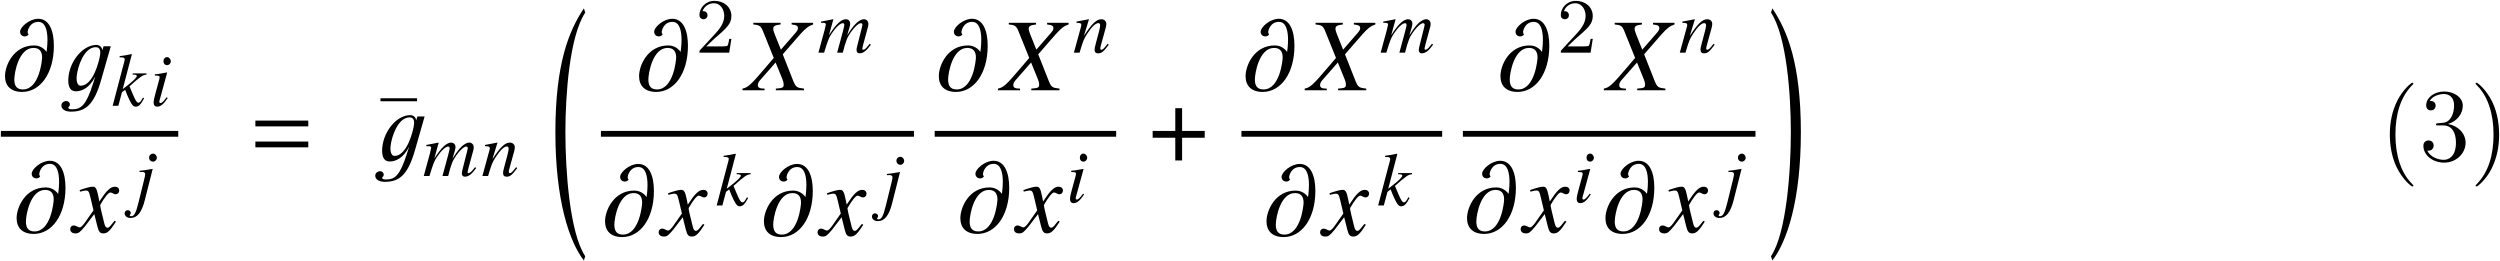 <?xml version='1.0' encoding='UTF-8'?>
<!-- This file was generated by dvisvgm 2.11.1 -->
<svg version='1.1' xmlns='http://www.w3.org/2000/svg' xmlns:xlink='http://www.w3.org/1999/xlink' width='288.296pt' height='30.139pt' viewBox='121.083 81.731 288.296 30.139'>
<defs>
<use id='g13-45' xlink:href='#g10-45' transform='scale(1.364)'/>
<use id='g13-71' xlink:href='#g10-71' transform='scale(1.364)'/>
<use id='g13-109' xlink:href='#g10-109' transform='scale(1.364)'/>
<path id='g10-45' d='M4.952 0V-.14C4.341-.21 4.262-.262 4.044-.786L3.153-3.04L4.629-4.734C5.083-5.241 5.345-5.442 5.721-5.564V-5.704H3.904V-5.564C4.332-5.511 4.437-5.45 4.437-5.249C4.437-5.136 4.385-5.04 4.262-4.891L2.996-3.433L2.481-4.717C2.384-4.952 2.35-5.092 2.35-5.206C2.35-5.424 2.489-5.503 2.97-5.564V-5.704H.664V-5.564C1.17-5.52 1.301-5.433 1.467-5.031L2.393-2.734L1.668-1.887C.454-.454 .21-.236-.253-.14V0H1.616V-.14C1.197-.14 1.048-.218 1.048-.437C1.048-.568 1.109-.707 1.232-.847L2.55-2.35L3.136-.908C3.197-.751 3.232-.611 3.232-.48C3.232-.227 3.144-.183 2.568-.14V0H4.952Z'/>
<path id='g10-56' d='M2.053-.9L1.939-.996C1.563-.498 1.371-.314 1.223-.314C1.153-.314 1.083-.376 1.083-.445C1.083-.585 1.17-.847 1.223-1.022L1.991-3.834L1.965-3.852C1.083-3.686 .908-3.66 .568-3.633V-3.494C1.039-3.485 1.118-3.459 1.118-3.284C1.118-3.214 1.092-3.066 1.039-2.9L.62-1.354C.48-.83 .428-.576 .428-.402C.428-.079 .568 .096 .83 .096C1.24 .096 1.555-.166 2.053-.9ZM2.411-5.136C2.411-5.389 2.21-5.616 1.974-5.616S1.563-5.424 1.563-5.153C1.563-4.874 1.729-4.69 1.983-4.69C2.21-4.69 2.411-4.891 2.411-5.136Z'/>
<path id='g10-57' d='M1.24-.245L2.149-3.834L2.122-3.852C1.389-3.721 .917-3.651 .638-3.633V-3.494L.873-3.502H.935C1.179-3.502 1.284-3.415 1.284-3.223C1.284-3.136 1.249-2.952 1.144-2.524L.515 .026C.218 1.232 .017 1.607-.332 1.607C-.437 1.607-.489 1.572-.489 1.511C-.489 1.476-.48 1.459-.445 1.415C-.393 1.345-.376 1.301-.376 1.232C-.376 1.048-.533 .908-.734 .908S-1.083 1.066-1.083 1.275C-1.083 1.59-.795 1.808-.393 1.808C.367 1.808 .891 1.153 1.24-.245ZM2.629-5.136C2.629-5.389 2.428-5.616 2.192-5.616S1.738-5.424 1.738-5.153C1.738-4.874 1.948-4.69 2.201-4.69C2.428-4.69 2.629-4.891 2.629-5.136Z'/>
<path id='g10-58' d='M3.747-.856L3.616-.952C3.572-.873 3.529-.795 3.485-.725C3.328-.454 3.223-.358 3.092-.358C2.909-.358 2.734-.638 2.384-1.485L2.061-2.253C3.345-3.398 3.616-3.572 4.027-3.599V-3.738H2.428V-3.599H2.568C2.786-3.599 2.909-3.537 2.909-3.441C2.909-3.267 2.481-2.847 1.66-2.219L1.284-1.93L2.332-5.922L2.288-5.966C1.773-5.852 1.441-5.791 .926-5.73V-5.59H1.074C1.371-5.59 1.502-5.529 1.52-5.372C1.502-5.223 1.45-4.996 1.328-4.586L1.249-4.297L1.232-4.219L.122 0H.777L1.197-1.572L1.563-1.852C1.703-1.467 1.93-.926 2.088-.62C2.367-.07 2.524 .096 2.778 .096C3.127 .096 3.345-.122 3.747-.856Z'/>
<path id='g10-60' d='M6.149-.917L6.018-1.022L5.835-.795C5.581-.472 5.415-.332 5.267-.332C5.197-.332 5.162-.376 5.162-.472C5.162-.507 5.197-.664 5.249-.865L5.843-3.057C5.852-3.101 5.869-3.24 5.869-3.302C5.869-3.616 5.651-3.852 5.363-3.852C5.188-3.852 5.031-3.799 4.821-3.668C4.393-3.398 4.027-2.97 3.415-2C3.633-2.673 3.765-3.162 3.765-3.328C3.765-3.642 3.564-3.852 3.267-3.852C2.734-3.852 2.122-3.275 1.319-2.009L1.825-3.834L1.799-3.852L.402-3.581V-3.441H.62C.856-3.441 .961-3.38 .961-3.249C.961-3.144 .76-2.35 .445-1.249L.105 0H.76C1.179-1.38 1.31-1.712 1.607-2.166C2.096-2.909 2.62-3.398 2.917-3.398C3.031-3.398 3.092-3.319 3.092-3.179C3.092-3.066 2.856-2.14 2.481-.804L2.262 0H2.917C3.258-1.345 3.433-1.782 3.861-2.384C4.297-2.996 4.743-3.398 5.005-3.398C5.101-3.398 5.179-3.319 5.179-3.214C5.179-3.171 5.162-3.083 5.118-2.909L4.612-.9C4.524-.559 4.498-.411 4.498-.323C4.498-.061 4.62 .079 4.848 .079C5.258 .079 5.642-.21 6.105-.856L6.149-.917Z'/>
<path id='g10-61' d='M4.14-.908L4.018-1.022C3.957-.943 3.896-.865 3.834-.795C3.581-.472 3.424-.332 3.302-.332C3.223-.332 3.162-.393 3.162-.472C3.162-.542 3.197-.707 3.284-1.022L3.782-2.821C3.834-3.005 3.861-3.197 3.861-3.319C3.861-3.633 3.625-3.852 3.284-3.852C2.725-3.852 2.175-3.319 1.275-1.93L1.86-3.834L1.834-3.852L.419-3.581V-3.441C.865-3.433 .978-3.38 .978-3.206C.978-3.153 .97-3.101 .961-3.057L.122 0H.777C1.188-1.38 1.266-1.572 1.651-2.166C2.175-2.978 2.62-3.406 2.943-3.406C3.074-3.406 3.153-3.31 3.153-3.153C3.153-3.048 3.101-2.76 3.031-2.489L2.647-1.048C2.533-.594 2.507-.48 2.507-.393C2.507-.061 2.629 .079 2.917 .079C3.31 .079 3.529-.096 4.14-.908Z'/>
<path id='g10-71' d='M3.633-.9L3.511-.97C3.441-.882 3.398-.839 3.319-.734C3.118-.472 3.022-.384 2.909-.384C2.786-.384 2.708-.498 2.647-.742C2.629-.821 2.62-.865 2.612-.882C2.402-1.703 2.297-2.175 2.297-2.306C2.681-2.978 2.996-3.363 3.153-3.363C3.206-3.363 3.284-3.337 3.363-3.293C3.468-3.232 3.529-3.214 3.607-3.214C3.782-3.214 3.904-3.345 3.904-3.529C3.904-3.721 3.756-3.852 3.546-3.852C3.162-3.852 2.839-3.537 2.227-2.603L2.131-3.083C2.009-3.677 1.913-3.852 1.677-3.852C1.476-3.852 1.197-3.782 .655-3.599L.559-3.564L.594-3.433L.742-3.468C.908-3.511 1.013-3.529 1.083-3.529C1.301-3.529 1.354-3.45 1.476-2.926L1.729-1.852L1.013-.83C.83-.568 .664-.411 .568-.411C.515-.411 .428-.437 .341-.489C.227-.55 .14-.576 .061-.576C-.114-.576-.236-.445-.236-.271C-.236-.044-.07 .096 .201 .096S.576 .017 1.013-.507L1.799-1.537L2.061-.489C2.175-.035 2.288 .096 2.568 .096C2.9 .096 3.127-.114 3.633-.9Z'/>
<path id='g10-109' d='M4.297-3.765C4.297-5.022 3.913-6.044 2.97-6.044C2.236-6.044 1.441-5.345 1.441-4.952C1.441-4.664 1.668-4.551 1.843-4.551C2.026-4.551 2.14-4.69 2.157-4.717C2.131-4.743 2.079-4.821 2.079-4.944C2.079-5.022 2.236-5.782 2.987-5.782C3.616-5.782 3.756-4.97 3.756-4.262C3.756-3.73 3.677-3.258 3.677-3.249H3.668C3.668-3.258 3.328-3.791 2.638-3.791C.891-3.791 .166-2.096 .166-1.197C.166-.384 .646 .14 1.616 .14C3.118 .14 4.297-1.389 4.297-3.765ZM3.302-2.778C3.302-2.55 3.074-.07 1.677-.07C1.179-.07 .952-.349 .952-.908C.952-1.459 1.319-3.581 2.577-3.581C3.066-3.581 3.302-3.293 3.302-2.778Z'/>
<path id='g1-49' d='M1.239 2.192C1.072 2.192 .798 2.18 .798 2.001C.81 1.858 .965 1.882 .977 1.667C.989 1.417 .786 1.239 .56 1.239C.298 1.239 .012 1.441 0 1.703C-.036 2.215 .488 2.465 1.084 2.465C2.68 2.465 3.728 1.81 4.586-1.203L5.693-5.074H4.859L4.717-4.609C4.717-4.8 4.538-5.229 4.038-5.229C2.525-5.229 .989-3.454 .81-1.489C.75-.822 .798 .119 1.679 .119C2.311 .119 3.24-.238 3.907-1.596L3.645-.762C2.847 1.739 2.275 2.192 1.239 2.192ZM4.478-4.204C4.395-3.418 3.657-.524 2.227-.524C1.882-.524 1.703-.953 1.763-1.62C1.87-2.728 2.608-4.967 3.966-4.967C4.419-4.967 4.514-4.586 4.478-4.204Z'/>
<path id='g1-61' d='M6.575-3.93V-4.597H.476V-3.93H6.575ZM6.575-1.513V-2.18H.476V-1.513H6.575Z'/>
<path id='g4-18' d='M4.038 27.918C2.239 25.203 1.751 18.021 1.751 13.626C1.751 9.219 2.239 2.537 4.038-.179L3.883-.667C2.144 1.93 .596 5.729 .596 13.626C.596 21.51 2.215 26.263 3.883 28.407L4.038 27.918Z'/>
<path id='g4-19' d='M.357 27.918L.512 28.407C2.18 26.263 3.799 21.51 3.799 13.626C3.799 5.729 2.251 1.93 .512-.667L.357-.179C2.156 2.537 2.644 9.219 2.644 13.626C2.644 18.021 2.156 25.203 .357 27.918Z'/>
<path id='g16-22' d='M5.033-6.659V-7.006H.813V-6.659H5.033Z'/>
<path id='g16-40' d='M3.885 2.905C3.885 2.869 3.885 2.845 3.682 2.642C2.487 1.435 1.817-.538 1.817-2.977C1.817-5.296 2.379-7.293 3.766-8.703C3.885-8.811 3.885-8.835 3.885-8.871C3.885-8.942 3.826-8.966 3.778-8.966C3.622-8.966 2.642-8.106 2.056-6.934C1.447-5.727 1.172-4.447 1.172-2.977C1.172-1.913 1.339-.49 1.961 .789C2.666 2.224 3.646 3.001 3.778 3.001C3.826 3.001 3.885 2.977 3.885 2.905Z'/>
<path id='g16-41' d='M3.371-2.977C3.371-3.885 3.252-5.368 2.582-6.755C1.877-8.189 .897-8.966 .765-8.966C.717-8.966 .658-8.942 .658-8.871C.658-8.835 .658-8.811 .861-8.608C2.056-7.4 2.726-5.428 2.726-2.989C2.726-.669 2.164 1.327 .777 2.738C.658 2.845 .658 2.869 .658 2.905C.658 2.977 .717 3.001 .765 3.001C.921 3.001 1.901 2.14 2.487 .968C3.096-.251 3.371-1.542 3.371-2.977Z'/>
<path id='g16-51' d='M2.2-4.292C1.997-4.28 1.949-4.268 1.949-4.16C1.949-4.041 2.008-4.041 2.224-4.041H2.774C3.79-4.041 4.244-3.204 4.244-2.056C4.244-.49 3.431-.072 2.845-.072C2.271-.072 1.291-.347 .944-1.136C1.327-1.076 1.674-1.291 1.674-1.722C1.674-2.068 1.423-2.307 1.088-2.307C.801-2.307 .49-2.14 .49-1.686C.49-.622 1.554 .251 2.881 .251C4.304 .251 5.356-.837 5.356-2.044C5.356-3.144 4.471-4.005 3.324-4.208C4.364-4.507 5.033-5.38 5.033-6.312C5.033-7.257 4.053-7.95 2.893-7.95C1.698-7.95 .813-7.221 .813-6.348C.813-5.87 1.184-5.774 1.363-5.774C1.614-5.774 1.901-5.954 1.901-6.312C1.901-6.695 1.614-6.862 1.351-6.862C1.279-6.862 1.255-6.862 1.219-6.85C1.674-7.663 2.798-7.663 2.857-7.663C3.252-7.663 4.029-7.484 4.029-6.312C4.029-6.085 3.993-5.416 3.646-4.902C3.288-4.376 2.881-4.34 2.558-4.328L2.2-4.292Z'/>
<path id='g15-50' d='M4.142-1.587H3.891C3.873-1.47 3.802-.941 3.685-.798C3.631-.717 3.013-.717 2.833-.717H1.237L2.125-1.56C3.596-2.833 4.142-3.309 4.142-4.223C4.142-5.254 3.291-5.972 2.188-5.972C1.157-5.972 .457-5.156 .457-4.34C.457-3.891 .843-3.847 .924-3.847C1.121-3.847 1.39-3.99 1.39-4.313C1.39-4.582 1.201-4.779 .924-4.779C.879-4.779 .852-4.779 .816-4.77C1.031-5.407 1.605-5.694 2.089-5.694C3.004-5.694 3.318-4.842 3.318-4.223C3.318-3.309 2.627-2.564 2.197-2.098L.556-.323C.457-.224 .457-.206 .457 0H3.891L4.142-1.587Z'/>
<path id='g7-184' d='M2.966-3.406H.357V-2.62H2.966V0H3.752V-2.62H6.36V-3.406H3.752V-6.027H2.966V-3.406Z'/>
</defs>
<g id='page1'>
<use x='121.434' y='92.141' xlink:href='#g13-109'/>
<use x='128.165' y='92.141' xlink:href='#g1-49'/>
<use x='133.952' y='93.935' xlink:href='#g10-58'/>
<use x='138.37' y='93.935' xlink:href='#g10-56'/>
<rect x='121.183' y='96.828' height='.669' width='20.456'/>
<use x='122.773' y='108.515' xlink:href='#g13-109'/>
<use x='129.504' y='108.515' xlink:href='#g13-71'/>
<use x='136.54' y='105.06' xlink:href='#g10-57'/>
<use x='150.057' y='100.235' xlink:href='#g1-61'/>
<use x='164.145' y='100.068' xlink:href='#g16-22'/>
<use x='164.357' y='100.235' xlink:href='#g1-49'/>
<use x='169.846' y='102.028' xlink:href='#g10-60'/>
<use x='176.588' y='102.028' xlink:href='#g10-61'/>
<use x='184.533' y='83.363' xlink:href='#g4-18'/>
<use x='194.554' y='92.141' xlink:href='#g13-109'/>
<use x='201.284' y='87.802' xlink:href='#g15-50'/>
<use x='207.048' y='92.141' xlink:href='#g13-45'/>
<use x='215.358' y='87.802' xlink:href='#g10-60'/>
<rect x='190.379' y='96.828' height='.669' width='36.099'/>
<use x='190.63' y='108.879' xlink:href='#g13-109'/>
<use x='197.361' y='108.879' xlink:href='#g13-71'/>
<use x='203.608' y='105.424' xlink:href='#g10-58'/>
<use x='208.951' y='108.879' xlink:href='#g13-109'/>
<use x='215.682' y='108.879' xlink:href='#g13-71'/>
<use x='222.719' y='105.424' xlink:href='#g10-57'/>
<use x='229.12' y='92.141' xlink:href='#g13-109'/>
<use x='236.508' y='92.141' xlink:href='#g13-45'/>
<use x='244.801' y='87.802' xlink:href='#g10-61'/>
<rect x='228.869' y='96.828' height='.669' width='20.928'/>
<use x='231.603' y='108.515' xlink:href='#g13-109'/>
<use x='238.333' y='108.515' xlink:href='#g13-71'/>
<use x='244.046' y='105.06' xlink:href='#g10-56'/>
<use x='253.649' y='100.235' xlink:href='#g7-184'/>
<use x='264.495' y='92.141' xlink:href='#g13-109'/>
<use x='271.883' y='92.141' xlink:href='#g13-45'/>
<use x='280.194' y='87.802' xlink:href='#g10-60'/>
<rect x='264.244' y='96.828' height='.669' width='23.146'/>
<use x='266.907' y='108.879' xlink:href='#g13-109'/>
<use x='273.638' y='108.879' xlink:href='#g13-71'/>
<use x='279.886' y='105.424' xlink:href='#g10-58'/>
<use x='293.885' y='92.141' xlink:href='#g13-109'/>
<use x='300.616' y='87.802' xlink:href='#g15-50'/>
<use x='306.38' y='92.141' xlink:href='#g13-45'/>
<use x='314.673' y='87.802' xlink:href='#g10-61'/>
<rect x='289.781' y='96.828' height='.669' width='33.741'/>
<use x='290.032' y='108.515' xlink:href='#g13-109'/>
<use x='296.763' y='108.515' xlink:href='#g13-71'/>
<use x='302.475' y='105.06' xlink:href='#g10-56'/>
<use x='305.995' y='108.515' xlink:href='#g13-109'/>
<use x='312.726' y='108.515' xlink:href='#g13-71'/>
<use x='319.762' y='105.06' xlink:href='#g10-57'/>
<use x='324.956' y='83.363' xlink:href='#g4-19'/>
<use x='395.503' y='100.235' xlink:href='#g16-40'/>
<use x='400.055' y='100.235' xlink:href='#g16-51'/>
<use x='405.908' y='100.235' xlink:href='#g16-41'/>
</g>
</svg>